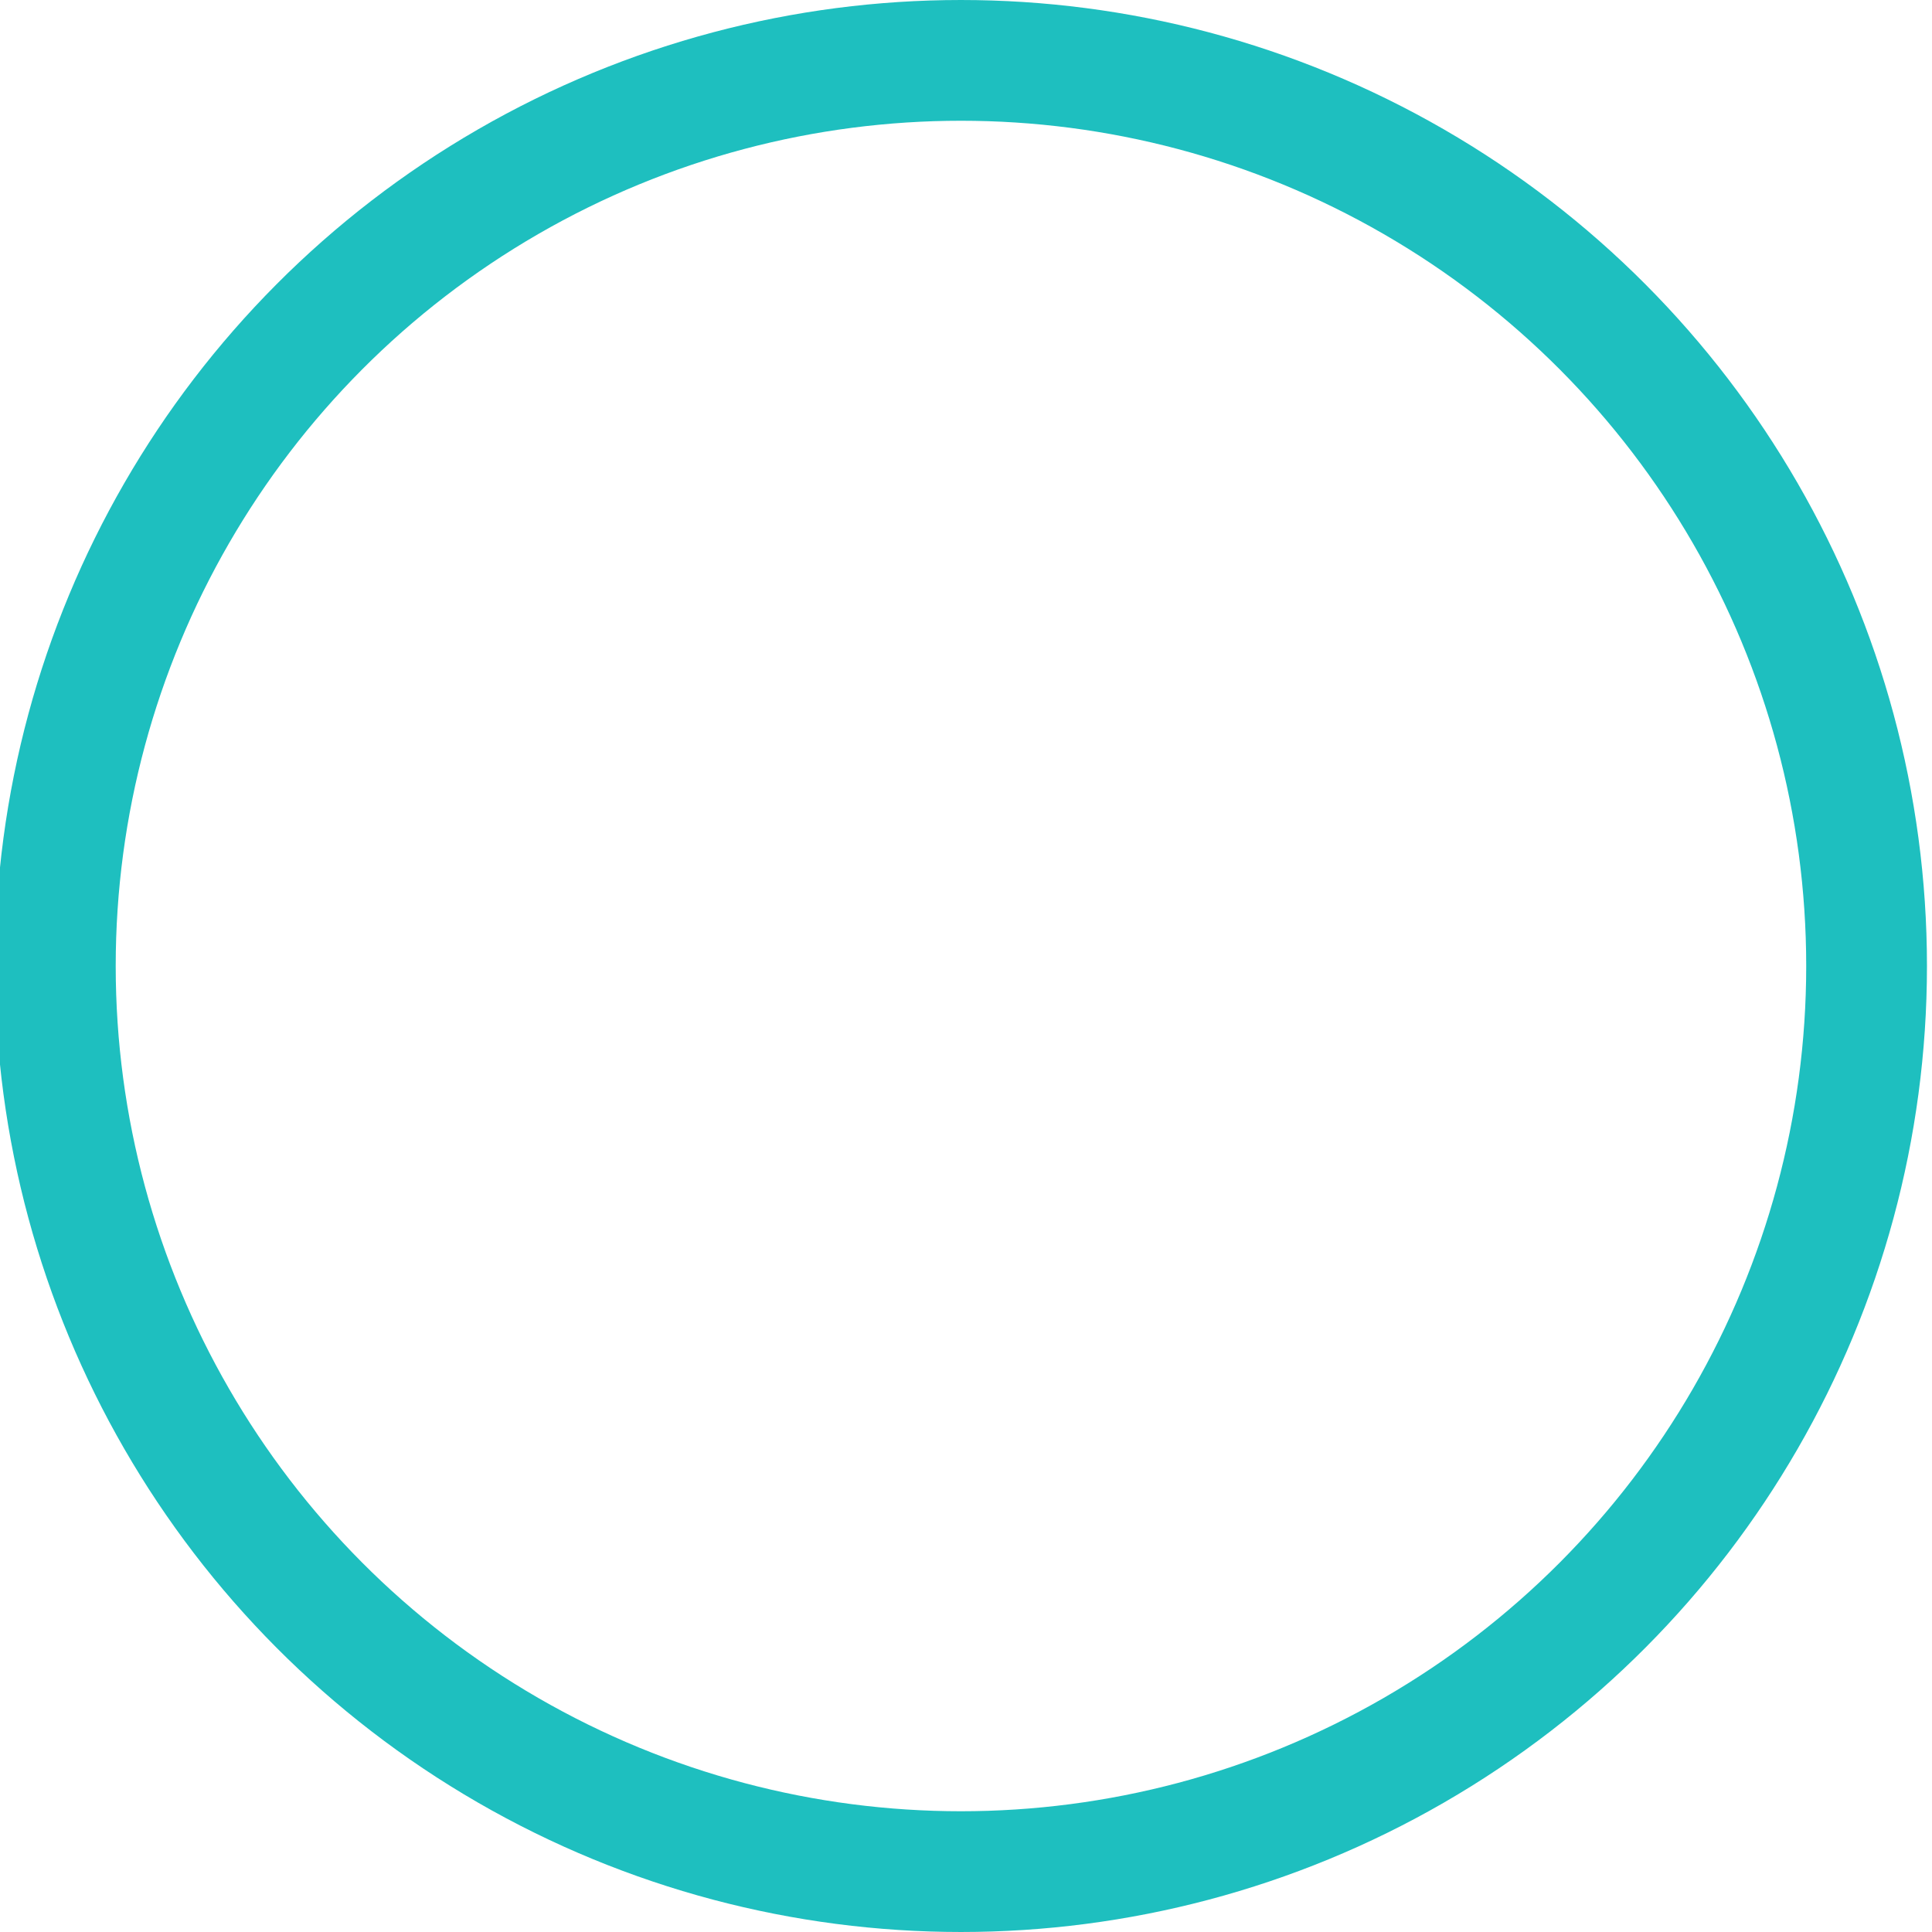 <svg width="64" height="64" viewBox="0 0 64 64" fill="none" xmlns="http://www.w3.org/2000/svg">
<g clip-path="url(#clip0_2102_3648)">
<circle cx="31.833" cy="32" r="30" stroke="#1EBFBF" stroke-width="4"/>
</g>
<defs>
<clipPath id="clip0_2102_3648">
<rect width="64" height="64" fill="white"/>
</clipPath>
</defs>
</svg>
